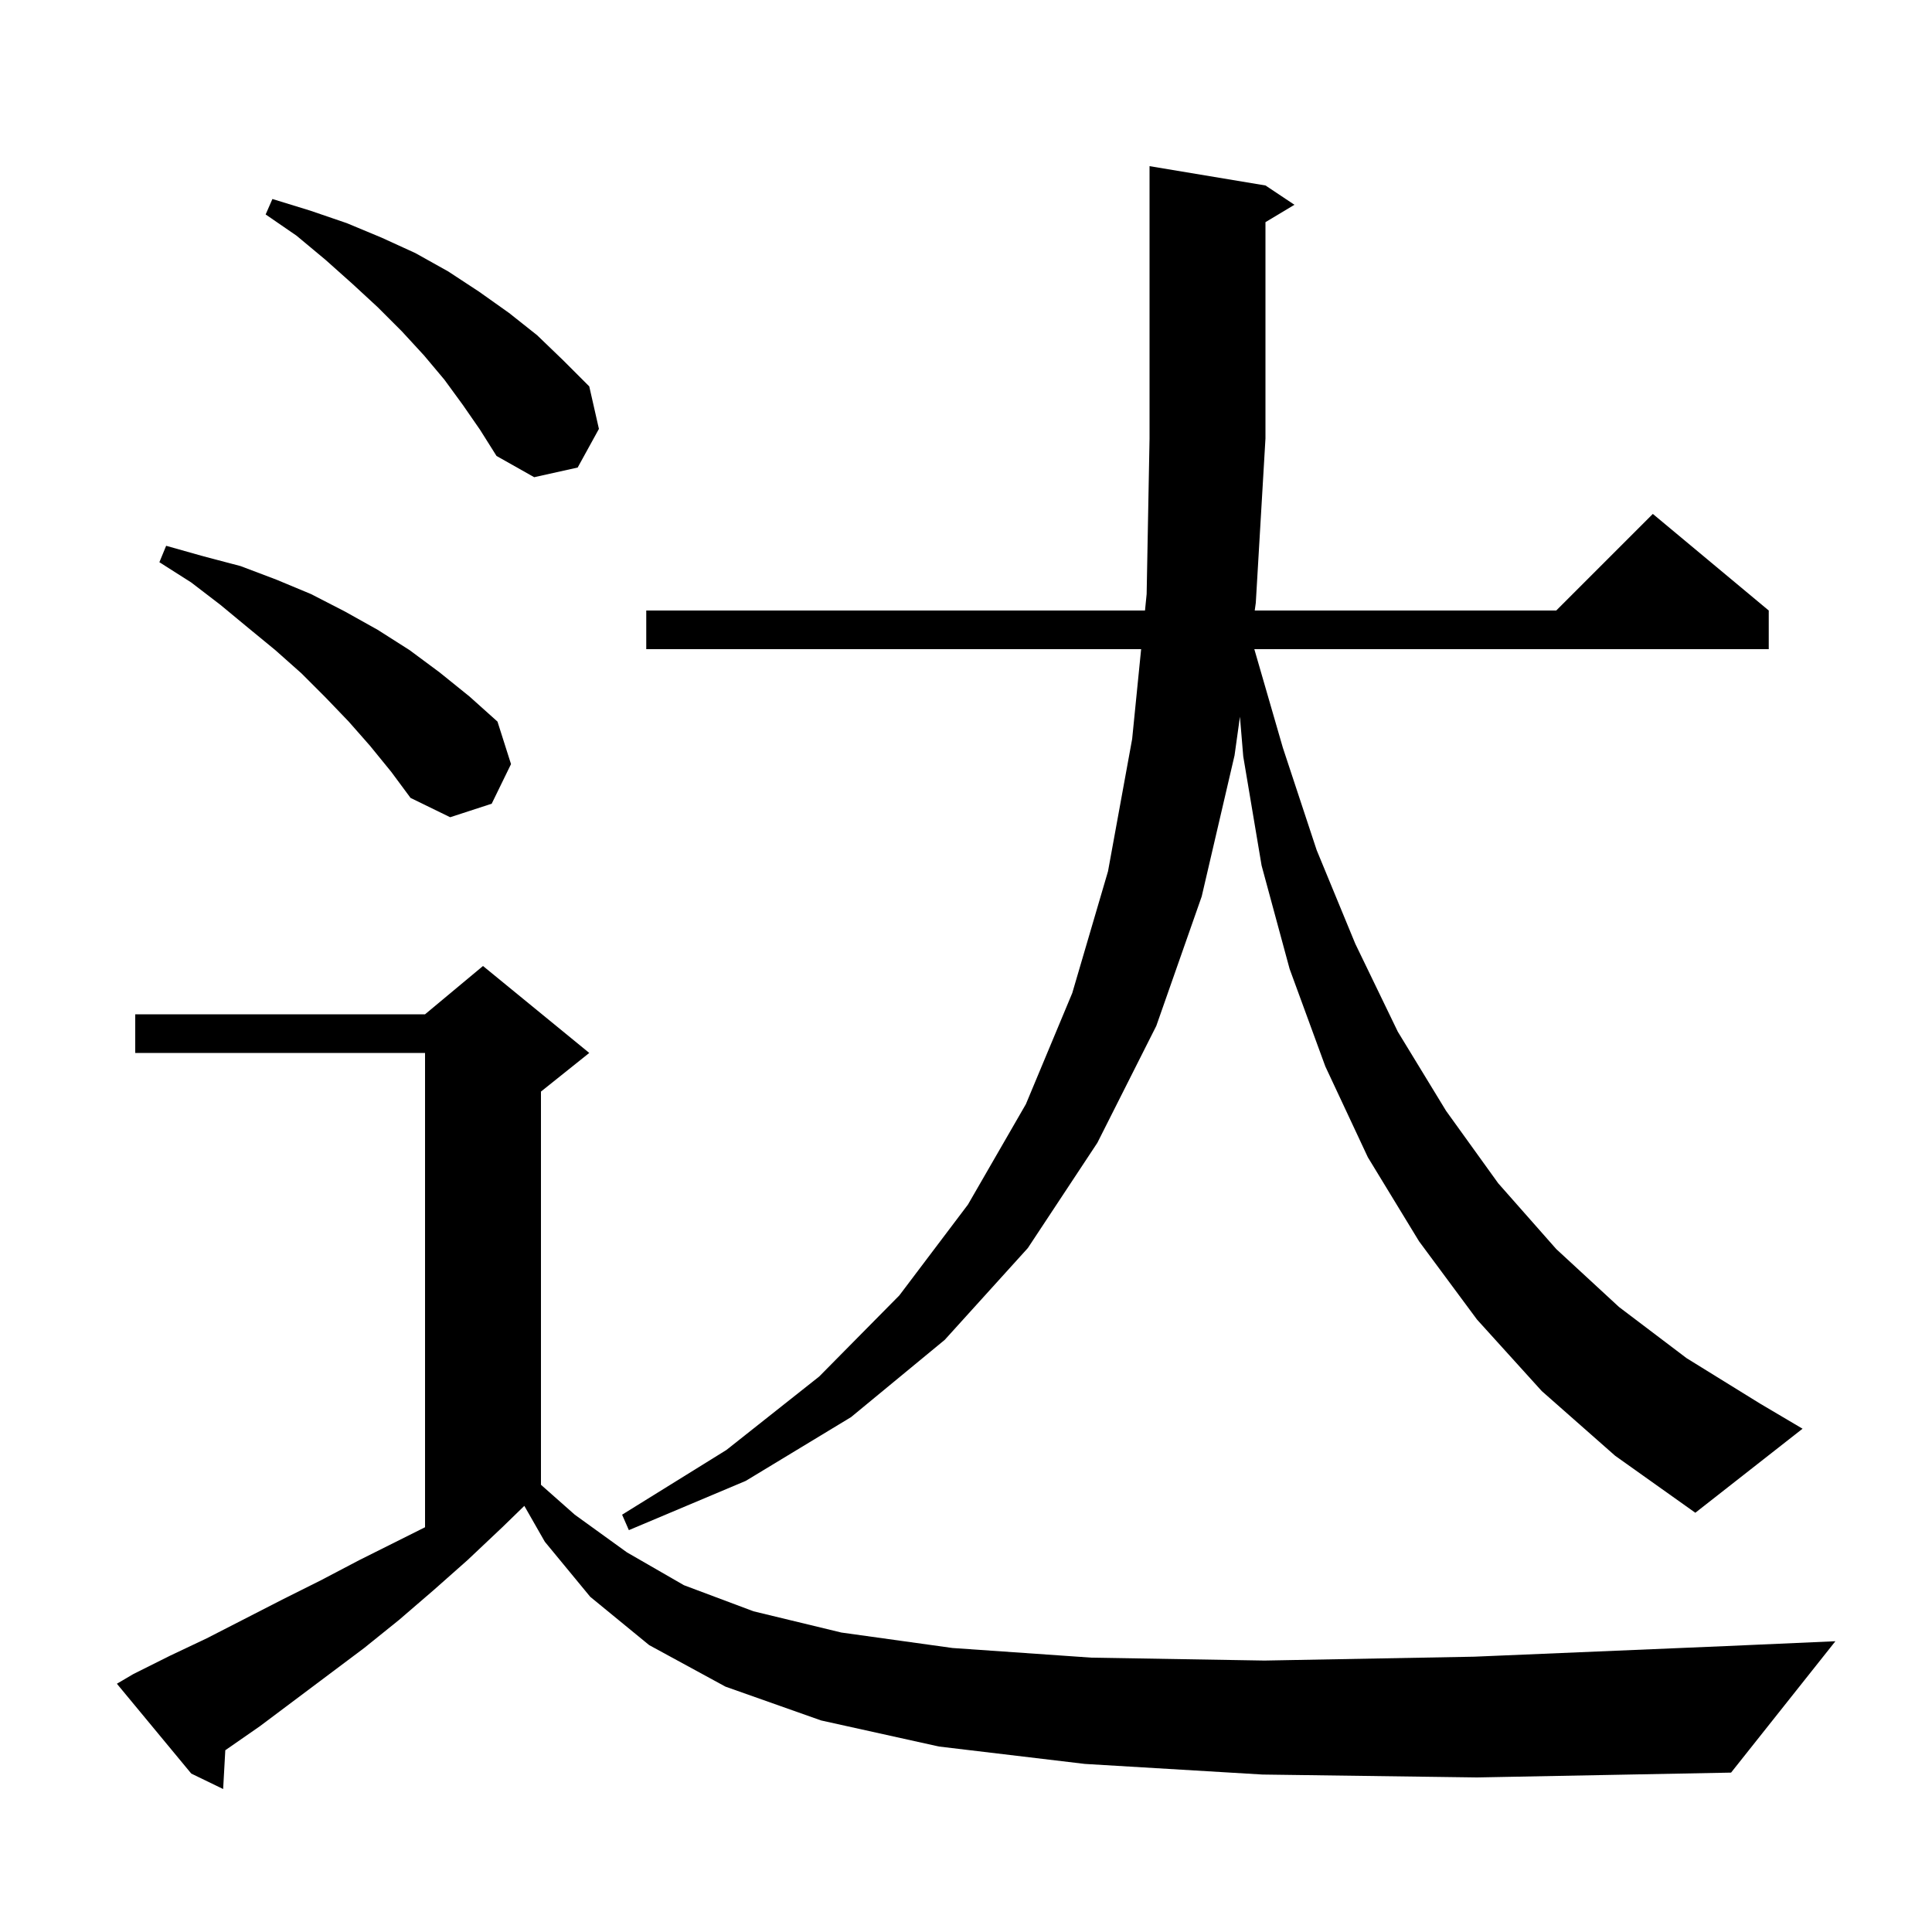 <svg xmlns="http://www.w3.org/2000/svg" xmlns:xlink="http://www.w3.org/1999/xlink" version="1.1" baseProfile="full" viewBox="0 0 200 200" width="200" height="200">
<g fill="black">
<path d="M 130.7 183.7 L 112.3 182.6 L 97.2 180.8 L 85.0 178.1 L 75.1 174.6 L 67.2 170.3 L 61.1 165.3 L 56.4 159.6 L 54.278 155.887 L 52.0 158.1 L 48.4 161.5 L 44.9 164.6 L 41.3 167.7 L 37.7 170.6 L 26.9 178.7 L 23.323 181.184 L 23.1 185.2 L 19.8 183.6 L 12.1 174.3 L 13.8 173.3 L 17.6 171.4 L 21.4 169.6 L 29.2 165.6 L 33.2 163.6 L 37.2 161.5 L 44.0 158.1 L 44.0 109.0 L 14.0 109.0 L 14.0 105.0 L 44.0 105.0 L 50.0 100.0 L 61.0 109.0 L 56.0 113.0 L 56.0 153.704 L 59.5 156.8 L 64.9 160.7 L 70.8 164.1 L 78.0 166.8 L 87.1 169.0 L 98.6 170.6 L 113.0 171.6 L 130.9 171.9 L 152.6 171.5 L 178.7 170.4 L 190.0 169.9 L 179.2 183.5 L 152.9 184.0 Z M 159.6 144.0 L 152.9 136.6 L 146.9 128.5 L 141.6 119.8 L 137.2 110.4 L 133.5 100.3 L 130.6 89.6 L 128.7 78.3 L 128.358 74.194 L 127.8 78.2 L 124.4 92.8 L 119.7 106.2 L 113.6 118.3 L 106.4 129.2 L 97.8 138.7 L 88.1 146.7 L 77.2 153.3 L 65.1 158.4 L 64.4 156.8 L 75.2 150.1 L 84.8 142.5 L 93.1 134.1 L 100.2 124.7 L 106.2 114.3 L 111.0 102.8 L 114.7 90.2 L 117.2 76.5 L 118.13 67.2 L 66.9 67.2 L 66.9 63.2 L 118.53 63.2 L 118.7 61.5 L 119.0 45.4 L 119.0 17.2 L 131.0 19.2 L 134.0 21.2 L 131.0 23.0 L 131.0 45.4 L 130.0 62.4 L 129.889 63.2 L 161.1 63.2 L 171.1 53.2 L 183.1 63.2 L 183.1 67.2 L 129.847 67.2 L 132.8 77.4 L 136.3 88.0 L 140.3 97.7 L 144.7 106.8 L 149.7 115.0 L 155.1 122.5 L 161.1 129.3 L 167.6 135.3 L 174.6 140.6 L 182.2 145.3 L 186.6 147.9 L 175.5 156.6 L 167.2 150.7 Z M 38.3 77.2 L 36.1 74.7 L 33.7 72.2 L 31.2 69.7 L 28.5 67.3 L 25.7 65.0 L 22.8 62.6 L 19.8 60.3 L 16.5 58.2 L 17.2 56.5 L 21.1 57.6 L 24.9 58.6 L 28.6 60.0 L 32.2 61.5 L 35.7 63.3 L 39.1 65.2 L 42.4 67.3 L 45.5 69.6 L 48.6 72.1 L 51.5 74.7 L 52.9 79.1 L 50.9 83.2 L 46.6 84.6 L 42.5 82.6 L 40.5 79.9 Z M 47.9 41.9 L 46.0 39.3 L 43.9 36.8 L 41.6 34.3 L 39.1 31.8 L 36.5 29.4 L 33.7 26.9 L 30.7 24.4 L 27.5 22.2 L 28.2 20.6 L 32.1 21.8 L 35.9 23.1 L 39.5 24.6 L 43.0 26.2 L 46.4 28.1 L 49.6 30.2 L 52.7 32.4 L 55.6 34.7 L 58.3 37.3 L 61.0 40.0 L 62.0 44.4 L 59.8 48.4 L 55.3 49.4 L 51.4 47.2 L 49.7 44.5 Z " />
</g>
</svg>
